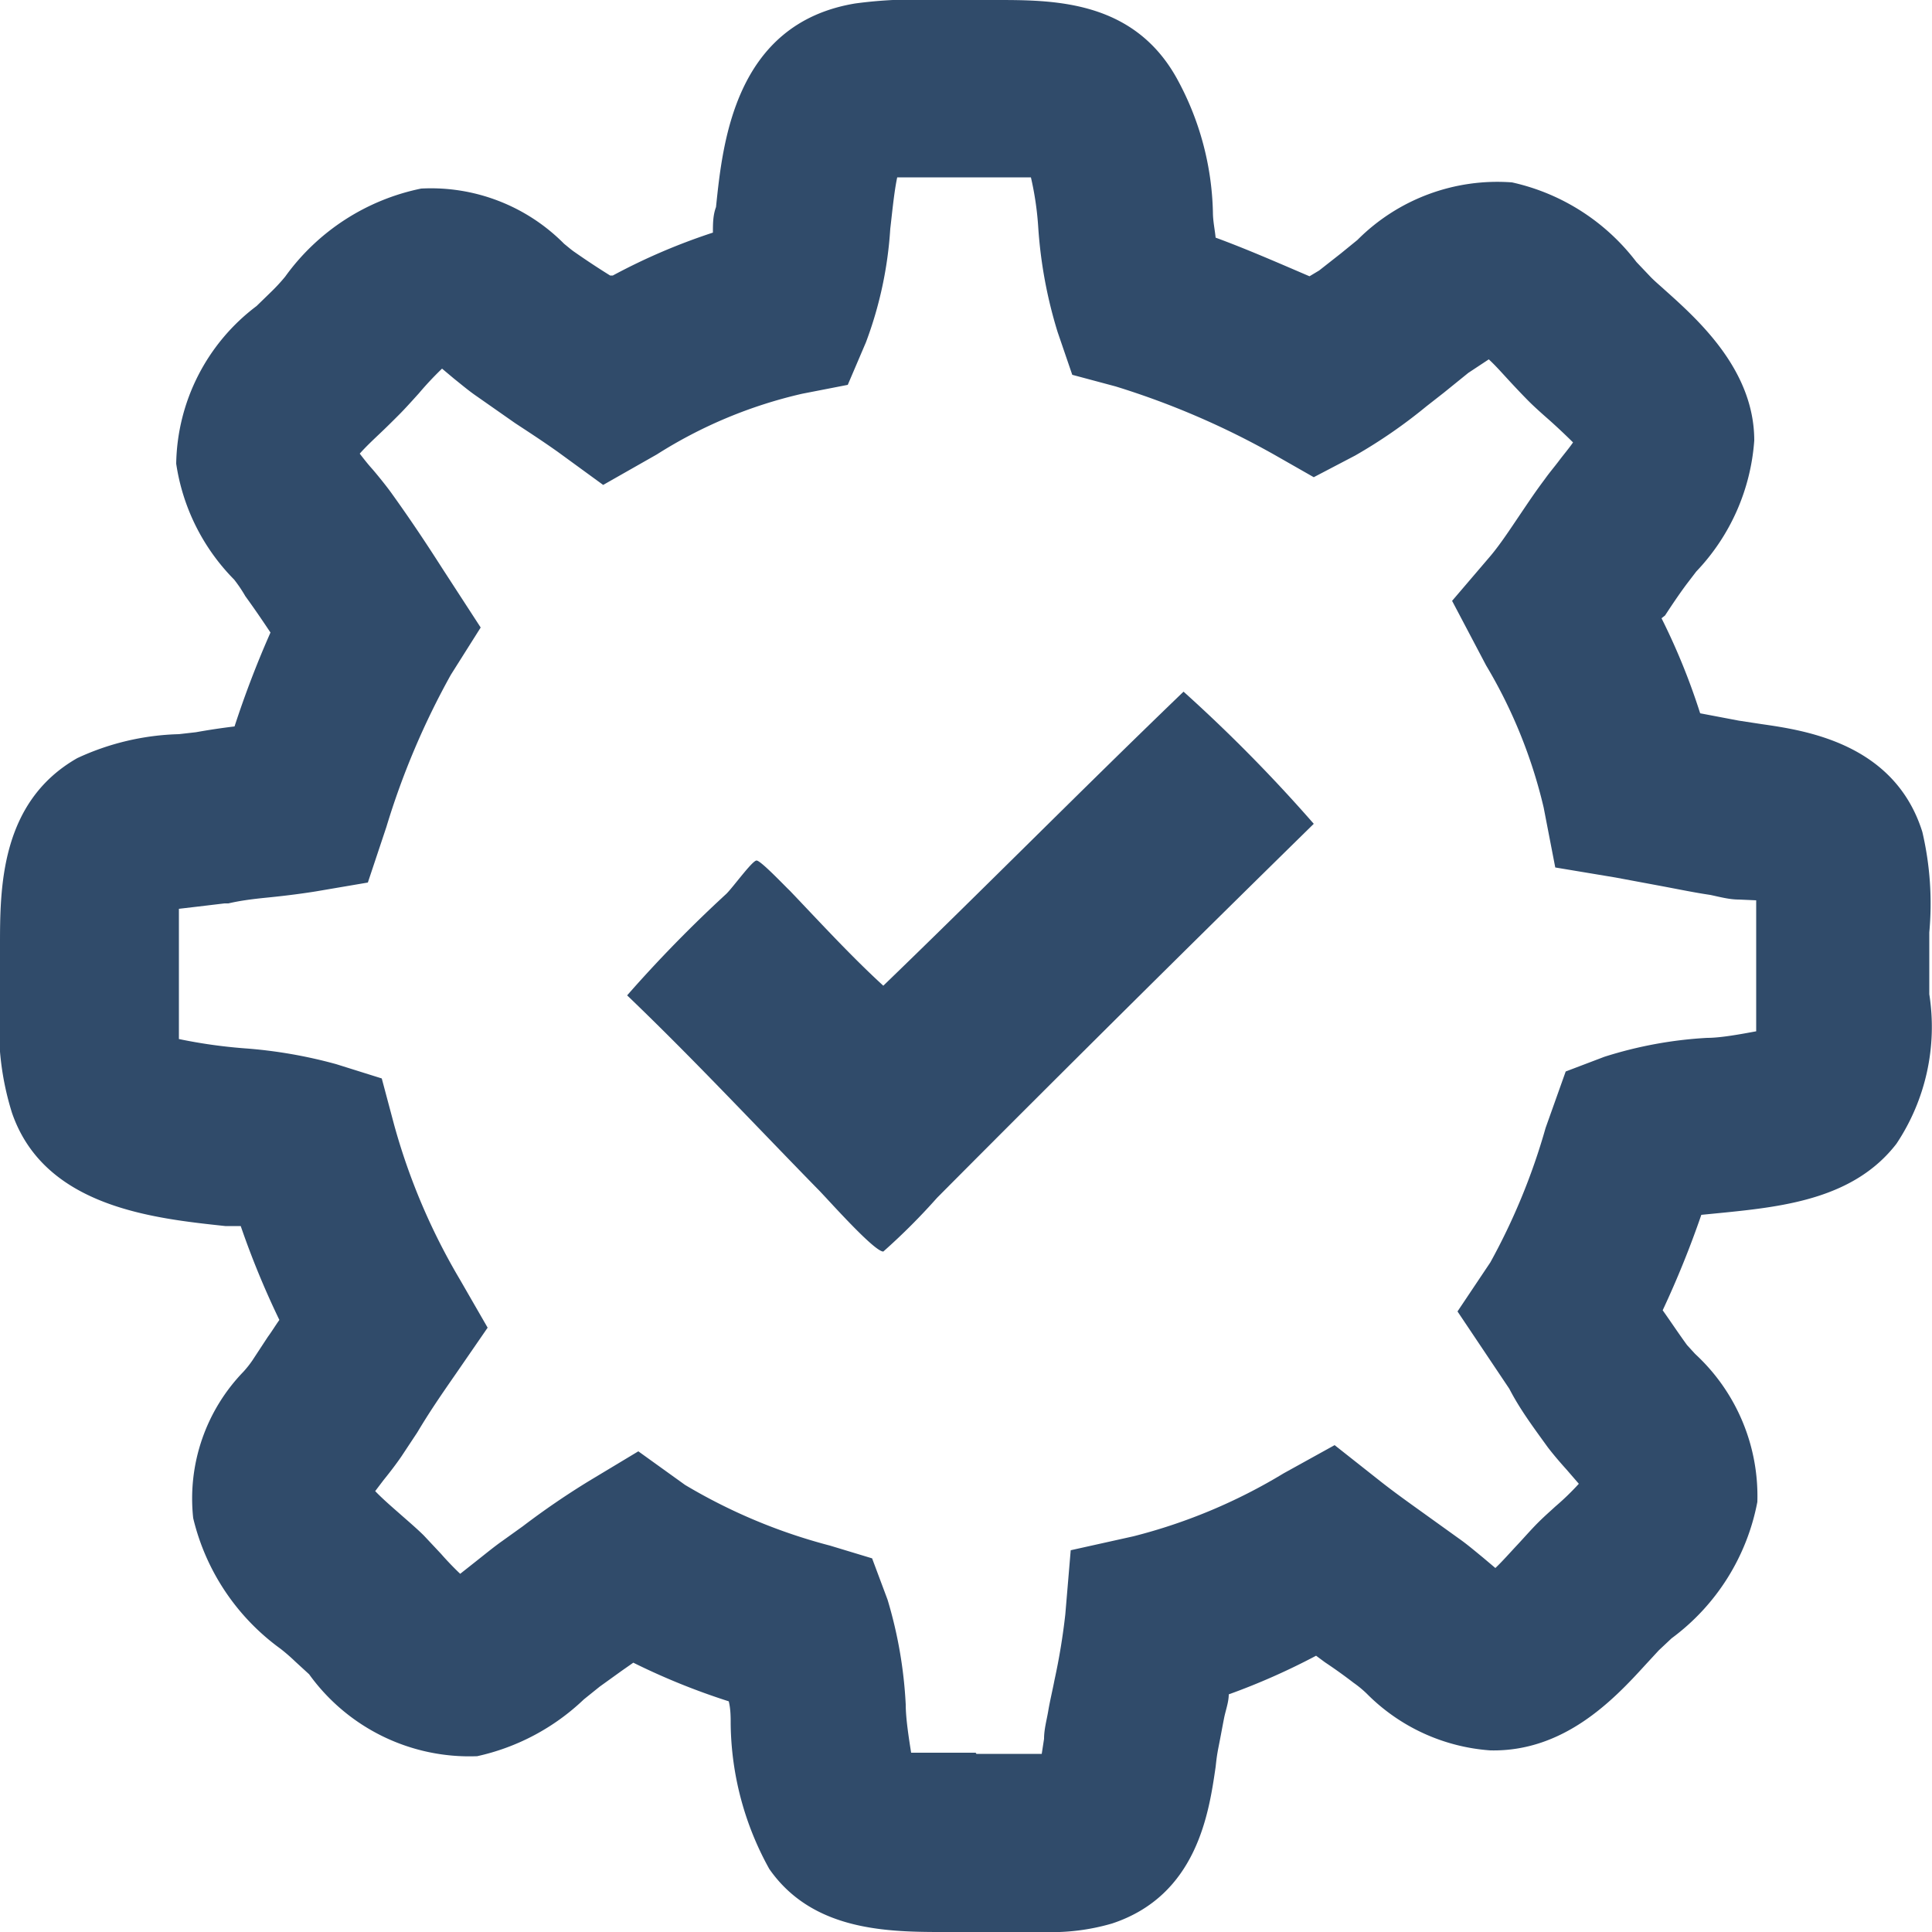 <svg id="Ebene_1" data-name="Ebene 1" xmlns="http://www.w3.org/2000/svg" viewBox="0 0 50 50"><defs><style>.cls-1{fill:#304b6a;}</style></defs><path class="cls-1" d="M27,50c-.34,0-.68,0-1,0s-.88,0-1.31,0c-1.52,0-3.6.06-4.78-1.63a7.9,7.9,0,0,1-1-3.75c0-.18,0-.39-.05-.59a17.59,17.59,0,0,1-2.47-1l-.3.21-.57.41-.41.33a5.8,5.8,0,0,1-2.76,1.47A5.11,5.11,0,0,1,8,43.33L7.64,43a4.75,4.75,0,0,0-.38-.33A5.85,5.85,0,0,1,5,39.29a4.72,4.72,0,0,1,1.3-3.79,2.64,2.64,0,0,0,.23-.29l.4-.61c.11-.15.2-.3.3-.44a22.09,22.09,0,0,1-1-2.43l-.4,0c-1.86-.2-4.68-.49-5.52-2.93A7.33,7.33,0,0,1,0,26c0-.26,0-.53,0-.79s0-.49,0-.73C0,23,0,20.76,2,19.62A6.63,6.63,0,0,1,4.63,19l.44-.05q.5-.09,1-.15A25.57,25.57,0,0,1,7,16.37c-.2-.3-.41-.61-.65-.94A3.66,3.66,0,0,0,6.06,15a5.39,5.39,0,0,1-1.5-3A5.21,5.21,0,0,1,6.64,7.92L7,7.57a4.73,4.73,0,0,0,.38-.41,5.76,5.76,0,0,1,3.52-2.28,4.85,4.85,0,0,1,3.7,1.43c.1.08.19.16.28.22.33.23.62.42.91.6l.07,0a15.88,15.88,0,0,1,2.59-1.11c0-.22,0-.45.08-.66C18.7,3.73,19,.61,22.13.09A11.62,11.62,0,0,1,24.26,0c.52,0,1,0,1.51,0C27.26,0,29.31,0,30.44,2a7.52,7.52,0,0,1,.95,3.49c0,.23.05.45.07.66.79.29,1.59.64,2.43,1L34.14,7l.56-.44.43-.35a5.11,5.11,0,0,1,4-1.49,5.55,5.55,0,0,1,3.22,2.06l.38.4c.12.12.23.21.35.32.86.77,2.32,2.07,2.32,3.9a5.47,5.47,0,0,1-1.5,3.39l-.26.34c-.2.27-.38.54-.55.8L43,16a17,17,0,0,1,1,2.46l1,.19.59.09c1.11.16,3.44.49,4.16,2.79v0a8.14,8.14,0,0,1,.18,2.6c0,.26,0,.53,0,.78s0,.55,0,.82a5.45,5.45,0,0,1-.85,3.87C48,31,46.22,31.22,44.64,31.38l-.61.06a25.09,25.09,0,0,1-1,2.47c.2.28.39.57.63.9l.21.23a5,5,0,0,1,1.61,3.83,5.71,5.71,0,0,1-2.22,3.53l-.33.31-.36.39c-.82.9-2.1,2.24-4,2.2h0a5,5,0,0,1-3.2-1.47,2.79,2.79,0,0,0-.34-.28c-.26-.2-.5-.37-.74-.53l-.23-.17a17.45,17.45,0,0,1-2.26,1c0,.2-.08.41-.12.61s-.09.48-.14.73-.06.36-.08.54c-.17,1.16-.47,3.32-2.68,4.05A5.59,5.59,0,0,1,27,50Zm-1.73-4.61c.3,0,.63,0,1,0l.69,0,.06-.39c0-.25.07-.49.11-.73s.11-.53.16-.79a16.6,16.6,0,0,0,.28-1.7l.14-1.66,1.62-.36a14.26,14.26,0,0,0,3.89-1.63l1.32-.73,1.19.94c.42.33.82.61,1.25.92l.78.56c.2.14.4.31.62.49l.32.27c.18-.17.4-.42.56-.59s.36-.4.54-.58.31-.29.45-.42a6.73,6.73,0,0,0,.61-.59l-.32-.37q-.28-.31-.48-.57c-.42-.58-.73-1-1-1.52l-1.34-2,.85-1.27A16.51,16.51,0,0,0,40,29.19l.52-1.46,1-.38a10.69,10.69,0,0,1,2.66-.49c.36,0,.89-.1,1.27-.17,0-.24,0-.52,0-.75s0-.62,0-1,0-.6,0-.91,0-.49,0-.73L45,23.28c-.25,0-.5-.07-.74-.12-.41-.06-.84-.15-1.27-.23l-1.18-.22-1.56-.26-.3-1.55a12.94,12.94,0,0,0-1.49-3.68l-.88-1.67,1-1.17c.25-.3.48-.65.75-1.05s.41-.61.65-.93c.12-.17.25-.32.37-.48s.25-.31.36-.47c-.21-.21-.49-.47-.65-.61s-.36-.32-.49-.45-.35-.36-.57-.6-.31-.34-.47-.49L38,9.65l-.63.51-.46.36a13.27,13.27,0,0,1-1.84,1.27L34,12.35,33,11.78A20.88,20.88,0,0,0,28.87,10L27.75,9.7l-.38-1.11a11.79,11.79,0,0,1-.5-2.7,8,8,0,0,0-.19-1.3h-.84c-.54,0-1.15,0-1.75,0l-.87,0c-.08.36-.14,1-.18,1.33a10.13,10.13,0,0,1-.63,2.94l-.47,1.1-1.18.23A12,12,0,0,0,17,11.76l-1.39.79-1.18-.86c-.41-.29-.75-.51-1.1-.74l-1-.7c-.19-.13-.38-.29-.58-.45l-.31-.26a8.51,8.51,0,0,0-.6.64c-.19.21-.36.4-.52.56s-.3.3-.49.48-.37.35-.52.52c.1.13.21.27.3.37s.37.44.52.65c.51.71.92,1.33,1.31,1.94l1,1.54-.77,1.22A20,20,0,0,0,10,21.4l-.48,1.44-1.35.23c-.44.07-.86.12-1.26.16s-.7.08-1,.15h-.1l-.67.08-.51.06c0,.27,0,.61,0,.86s0,.56,0,.85,0,.68,0,1,0,.45,0,.66a13.22,13.22,0,0,0,1.69.24,12.3,12.3,0,0,1,2.38.41l1.18.37.32,1.2a16.37,16.37,0,0,0,1.7,4l.72,1.25-.82,1.19c-.41.59-.69,1-1,1.52l-.41.62c-.13.19-.29.4-.46.61l-.22.29c.19.2.47.44.64.59s.45.39.62.56l.45.48c.13.15.33.36.49.51l.43-.34c.24-.19.46-.37.66-.51l.53-.38a20.47,20.47,0,0,1,1.71-1.17l1.28-.77,1.21.87A14.41,14.41,0,0,0,21.48,40l1.09.33.4,1.07a11.38,11.38,0,0,1,.47,2.71c0,.36.08.87.14,1.25h1.67Zm13.62-4.59ZM9.39,38.39ZM41,38.22Zm4.43-11.08ZM40.9,11.74Zm0-.58ZM38.27,9.11Z"/><path class="cls-1" d="M24.25,31a16.31,16.31,0,0,1-1.39,1.39c-.25,0-1.53-1.46-1.71-1.63-1.68-1.72-3.24-3.39-4.92-5a34.28,34.28,0,0,1,2.57-2.63c.18-.18.67-.86.78-.86s.75.68.86.78c.82.86,1.6,1.71,2.42,2.46C25.46,23,28,20.43,30.63,17.9A40,40,0,0,1,34,21.32C30.8,24.46,27.53,27.7,24.25,31"/></svg>